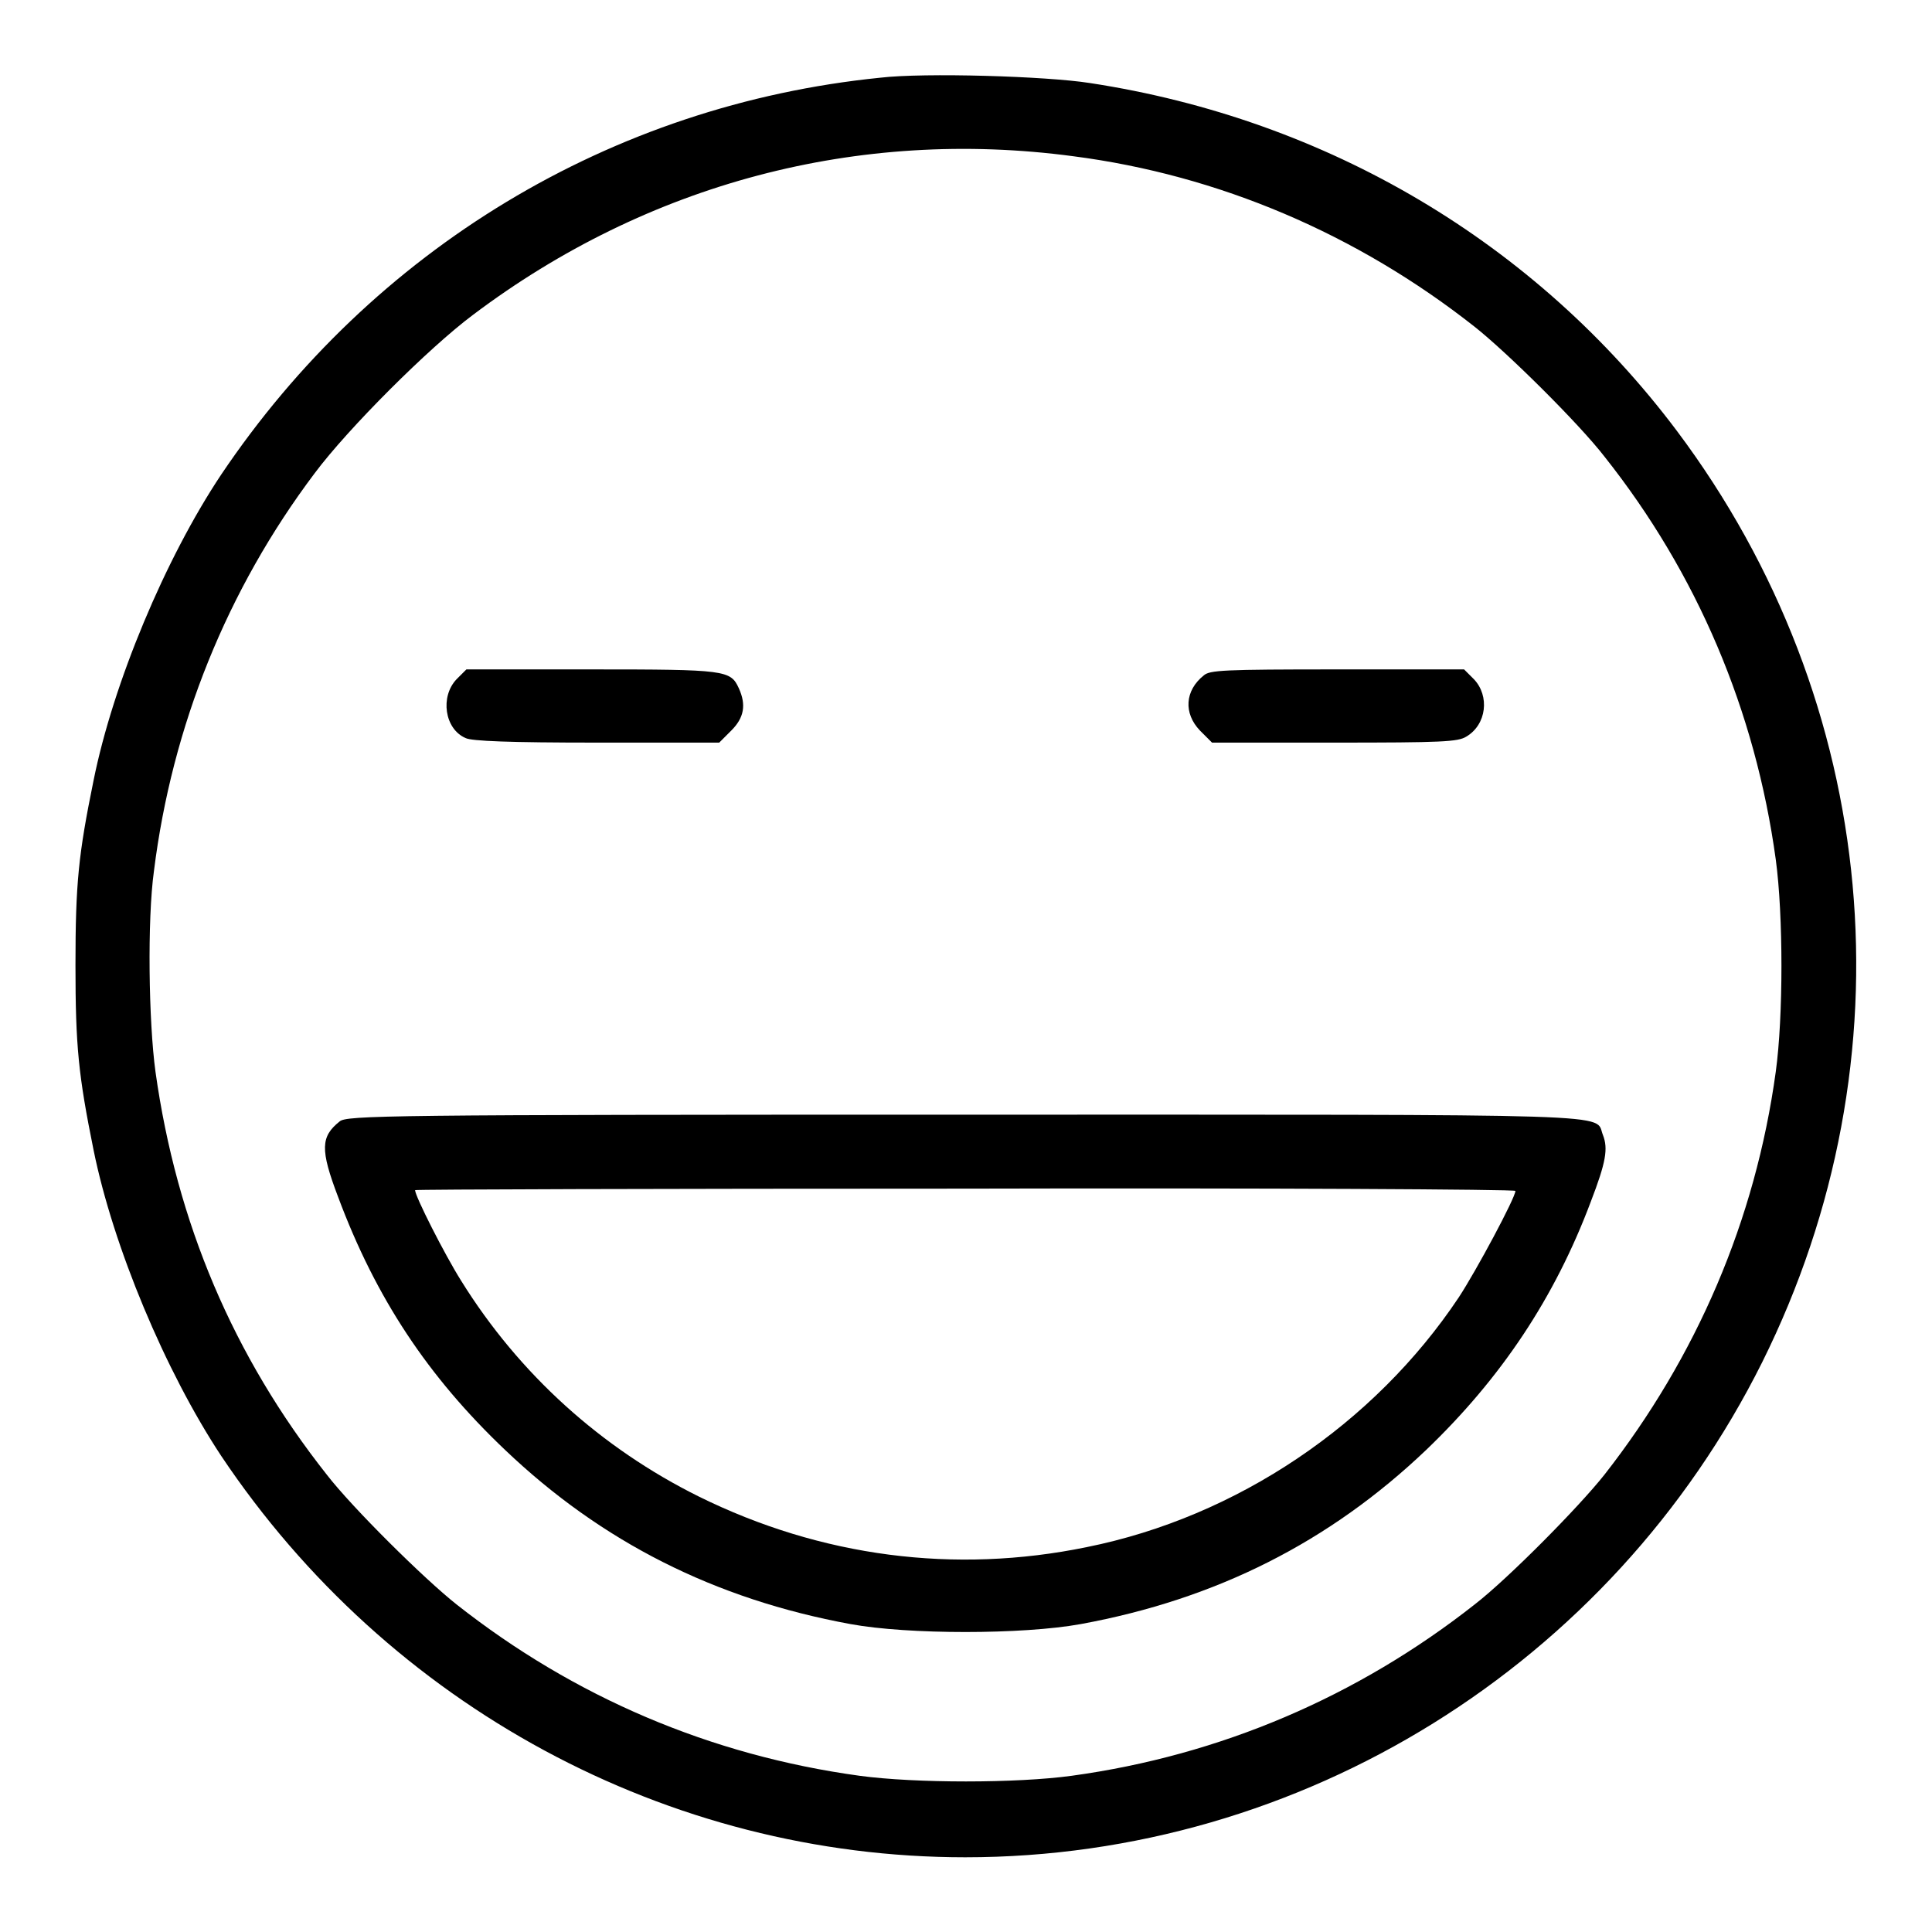 <?xml version="1.0" encoding="utf-8"?>
<!-- Svg Vector Icons : http://www.onlinewebfonts.com/icon -->
<!DOCTYPE svg PUBLIC "-//W3C//DTD SVG 1.1//EN" "http://www.w3.org/Graphics/SVG/1.1/DTD/svg11.dtd">
<svg version="1.1" xmlns="http://www.w3.org/2000/svg" xmlns:xlink="http://www.w3.org/1999/xlink" x="0px" y="0px" viewBox="0 0 256 256" enable-background="new 0 0 256 256" xml:space="preserve">
<g><g><g><path fill="#000000" d="M116.6,10.3C81,13.9,49.4,33,29.3,62.9C21.9,74,15,90.5,12.4,103.4c-2,9.8-2.4,13.6-2.4,24.5c0,10.8,0.4,14.6,2.4,24.5c2.6,12.8,9.5,29.3,16.9,40.5c22.2,33.2,59.2,53.2,98.6,53.2c44.6,0,85.6-25.5,105.6-65.6c20-40.2,15.7-87.4-11.3-123.4c-18.7-24.9-46.3-41.3-77.8-46.1C138.7,10.1,122.5,9.6,116.6,10.3z M142.2,20.7c19.3,2.5,37.6,10.3,53.2,22.6c4.3,3.4,13.8,12.8,17.2,17.2c12.3,15.5,20,33.7,22.7,53.4c1,7.4,1,20.8,0,28.1c-2.7,19.7-10.5,37.8-22.7,53.4c-3.4,4.3-12.8,13.8-17.2,17.2c-15.5,12.2-33.7,20-53.4,22.7c-7.3,1-20.7,1-28.1,0c-19.7-2.7-37.8-10.4-53.4-22.7c-4.3-3.4-13.8-12.8-17.2-17.2C30.9,179.7,23.4,162,20.6,142c-0.9-6.6-1.1-20.1-0.2-26.6c2.4-19.2,9.7-37.3,21.3-52.7c4.4-5.9,15.1-16.6,21-21C85.8,24.3,113.7,16.9,142.2,20.7z"/><path fill="#000000" d="M60.5,90c-2.2,2.3-1.6,6.6,1.2,7.8c0.8,0.4,5.8,0.6,17.4,0.6h16.2l1.6-1.6c1.7-1.7,2-3.4,1-5.6c-1.1-2.4-1.7-2.5-19.5-2.5H61.8L60.5,90z"/><path fill="#000000" d="M159.5,89.5c-2.5,2-2.7,5-0.5,7.3l1.6,1.6h16.2c14.3,0,16.4-0.1,17.5-0.8c2.7-1.6,3.1-5.4,1-7.6l-1.3-1.3h-16.8C162,88.7,160.3,88.8,159.5,89.5z"/><path fill="#000000" d="M45,148.6c-2.5,2-2.6,3.7-0.2,10c5,13.4,11.9,23.8,22.1,33.5c12.8,12.2,27.8,19.8,45.8,23.1c7.6,1.4,22.8,1.4,30.5,0c18-3.3,33-10.9,45.8-23.1c9.9-9.5,17-20.1,21.8-32.9c2-5.2,2.3-7,1.6-8.8c-1.2-2.9,4.7-2.7-84.8-2.7C51,147.7,45.9,147.8,45,148.6z M200.8,157.8c0,0.9-5.2,10.6-7.5,14.1c-11.2,16.8-29.4,29.1-49.3,33.1c-17.5,3.6-35.2,1.3-51.4-6.7c-12.9-6.4-23.8-16.2-31.5-28.6c-2.2-3.5-6.1-11.2-6.1-12c0-0.1,32.8-0.2,72.9-0.2C168,157.4,200.8,157.6,200.8,157.8z"/></g></g></g>
</svg>